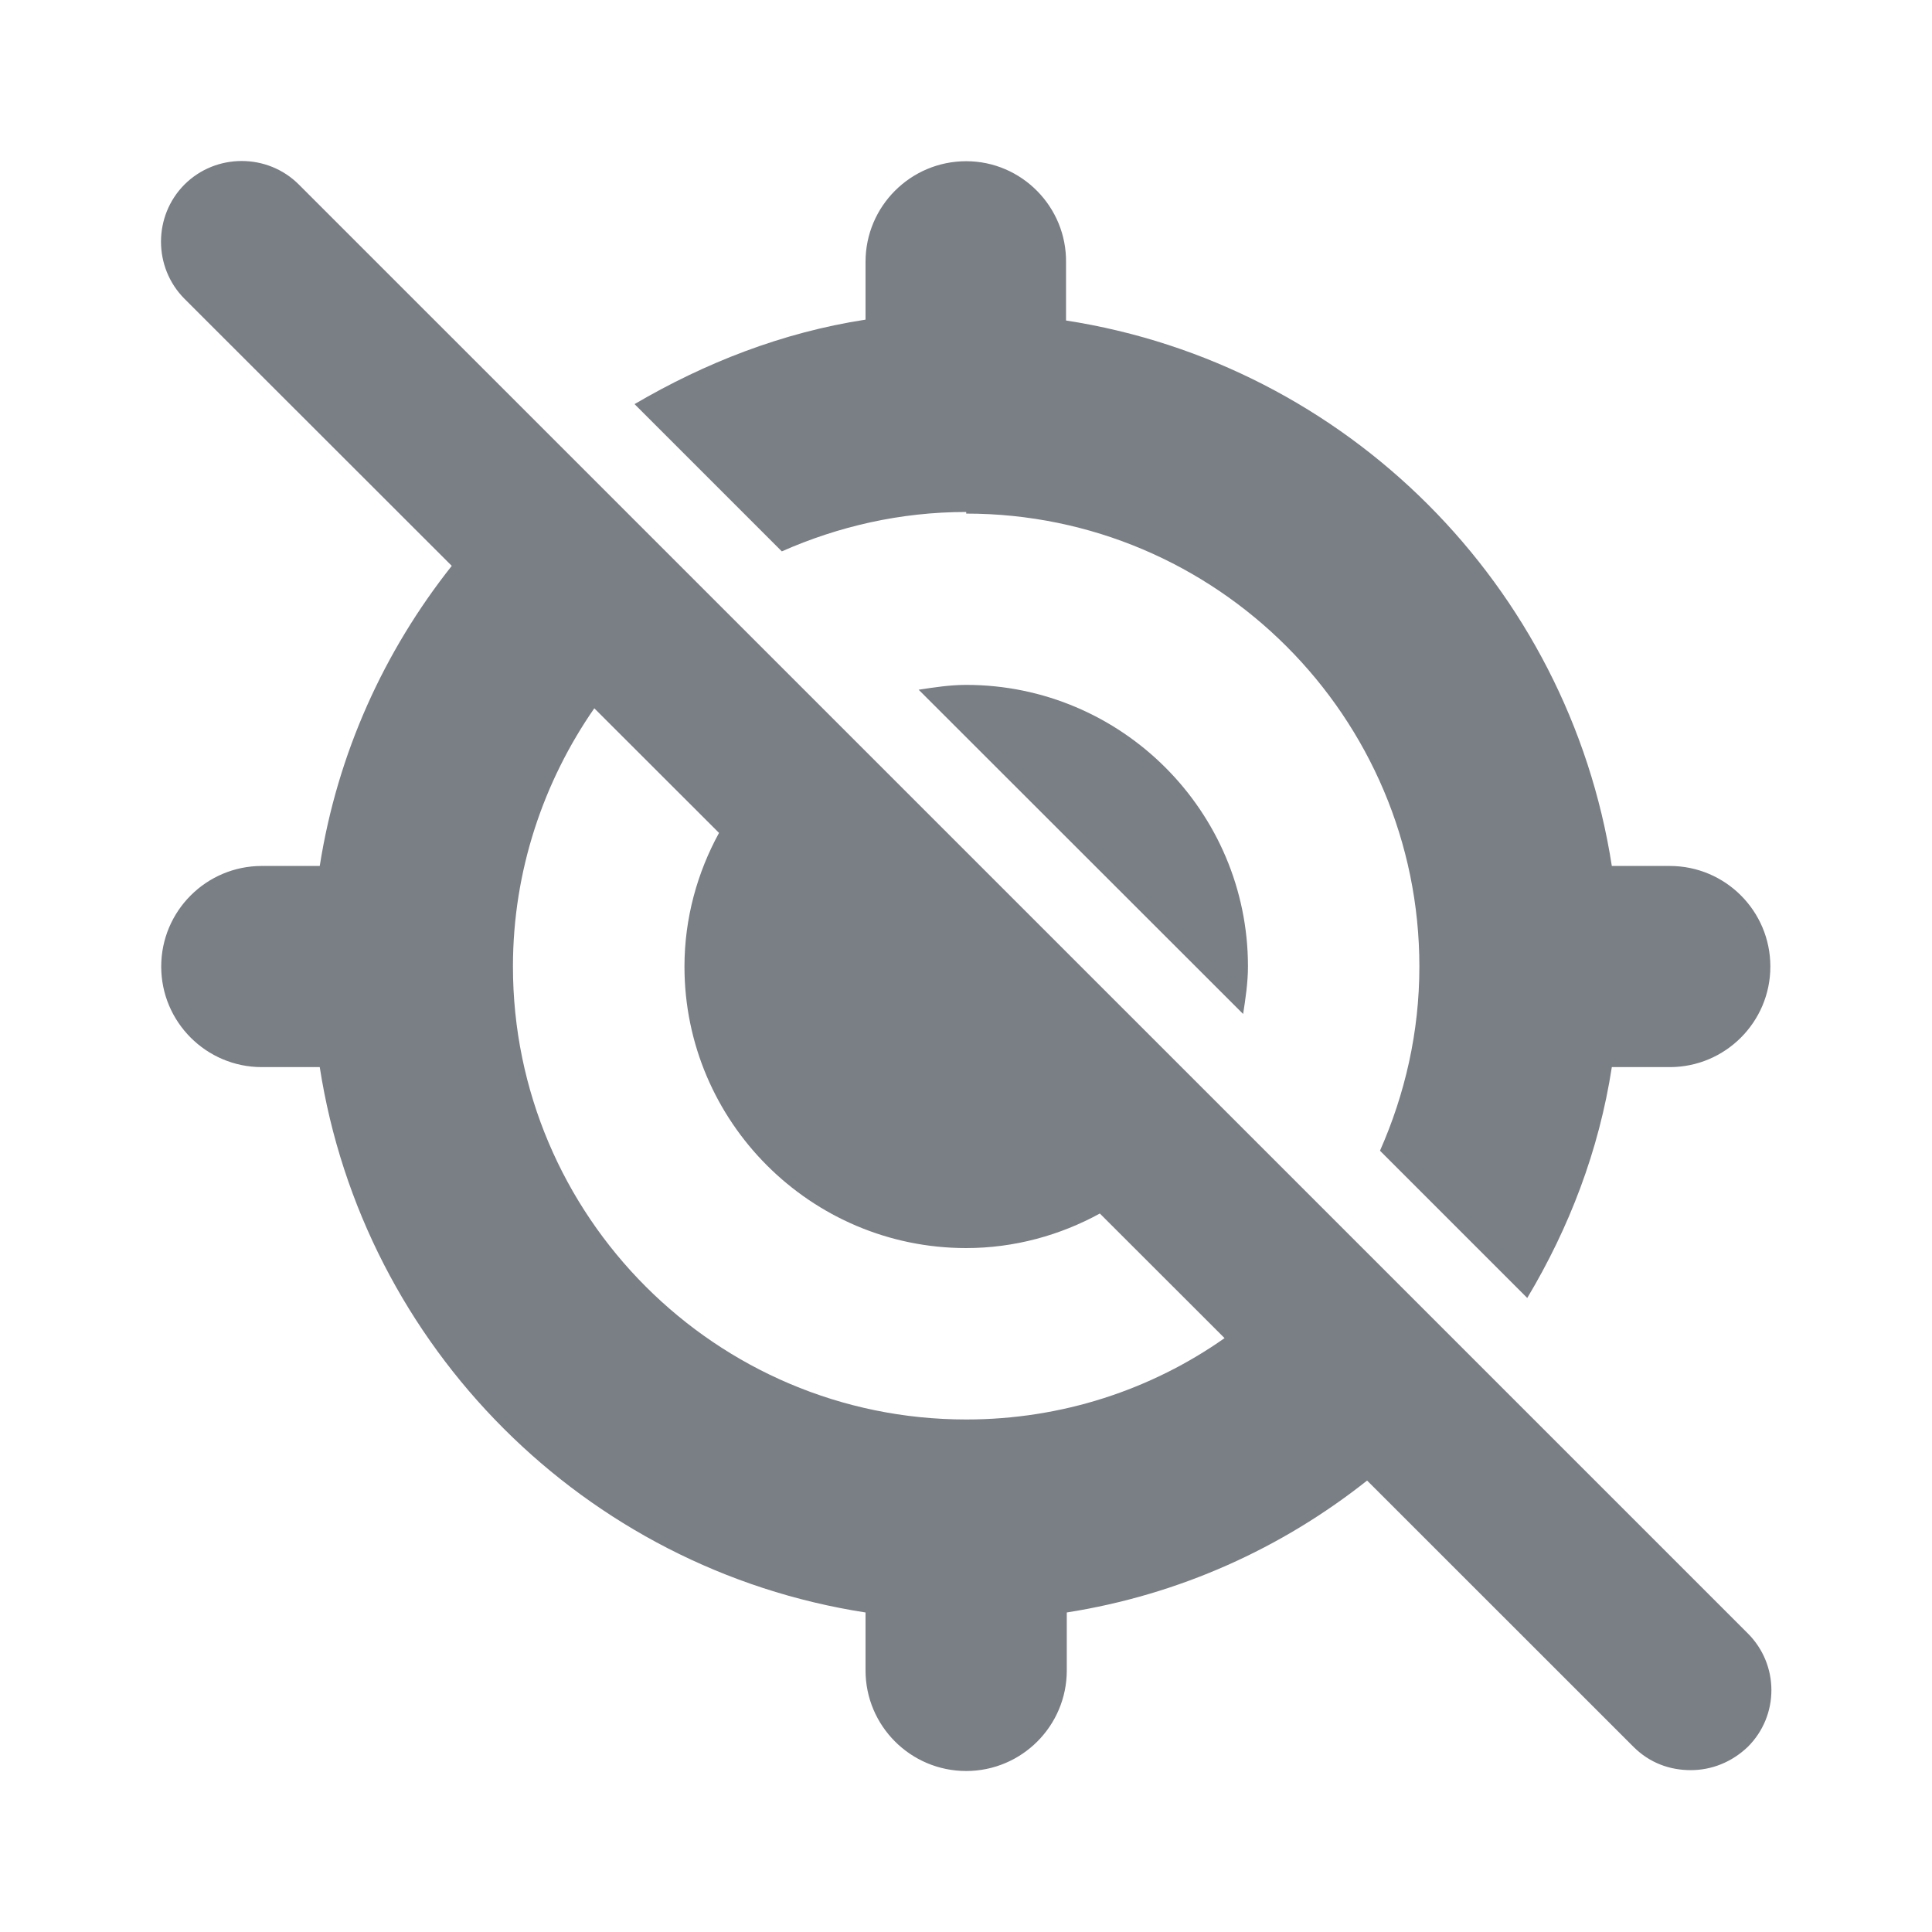 <svg xmlns="http://www.w3.org/2000/svg" width="18" height="18" viewBox="0 0 18 18" fill="none">
  <path fill-rule="evenodd" clip-rule="evenodd" d="M2.784 1.719C2.492 1.427 2.012 1.427 1.719 1.719C1.427 2.012 1.427 2.491 1.719 2.784L4.209 5.272C3.579 6.067 3.144 7.018 2.979 8.068H2.439C1.922 8.068 1.502 8.488 1.502 9.005C1.502 9.522 1.922 9.942 2.439 9.942H2.979C3.384 12.55 5.447 14.619 8.064 15.023V15.563C8.064 16.08 8.484 16.5 9.002 16.5C9.519 16.5 9.939 16.08 9.939 15.563V15.023C10.989 14.858 11.942 14.424 12.737 13.794L15.219 16.275C15.369 16.425 15.557 16.492 15.752 16.492C15.947 16.492 16.134 16.418 16.284 16.275C16.577 15.983 16.577 15.511 16.284 15.218L2.784 1.719ZM9.002 13.225C6.669 13.225 4.779 11.328 4.779 9.005C4.779 8.113 5.064 7.281 5.537 6.599L6.699 7.76C6.497 8.128 6.377 8.555 6.377 9.005C6.377 10.451 7.554 11.628 9.002 11.628C9.452 11.628 9.879 11.508 10.247 11.306L11.409 12.467C10.727 12.947 9.894 13.225 9.002 13.225ZM9.002 4.785C11.334 4.785 13.224 6.681 13.224 9.005C13.224 9.619 13.089 10.196 12.857 10.721L14.229 12.093C14.619 11.441 14.897 10.721 15.017 9.942H15.557C16.074 9.942 16.494 9.522 16.494 9.005C16.494 8.487 16.074 8.068 15.557 8.068H15.017C14.612 5.459 12.549 3.391 9.932 2.986V2.446C9.939 1.929 9.519 1.502 9.002 1.502C8.484 1.502 8.064 1.922 8.064 2.439V2.978C7.284 3.098 6.564 3.383 5.912 3.765L7.284 5.137C7.809 4.905 8.387 4.77 9.002 4.77V4.785ZM11.582 9.447L8.559 6.426C8.702 6.404 8.852 6.381 9.002 6.381C10.449 6.381 11.627 7.558 11.627 9.004C11.627 9.154 11.604 9.304 11.582 9.447Z" fill="#797F85"/>
</svg>